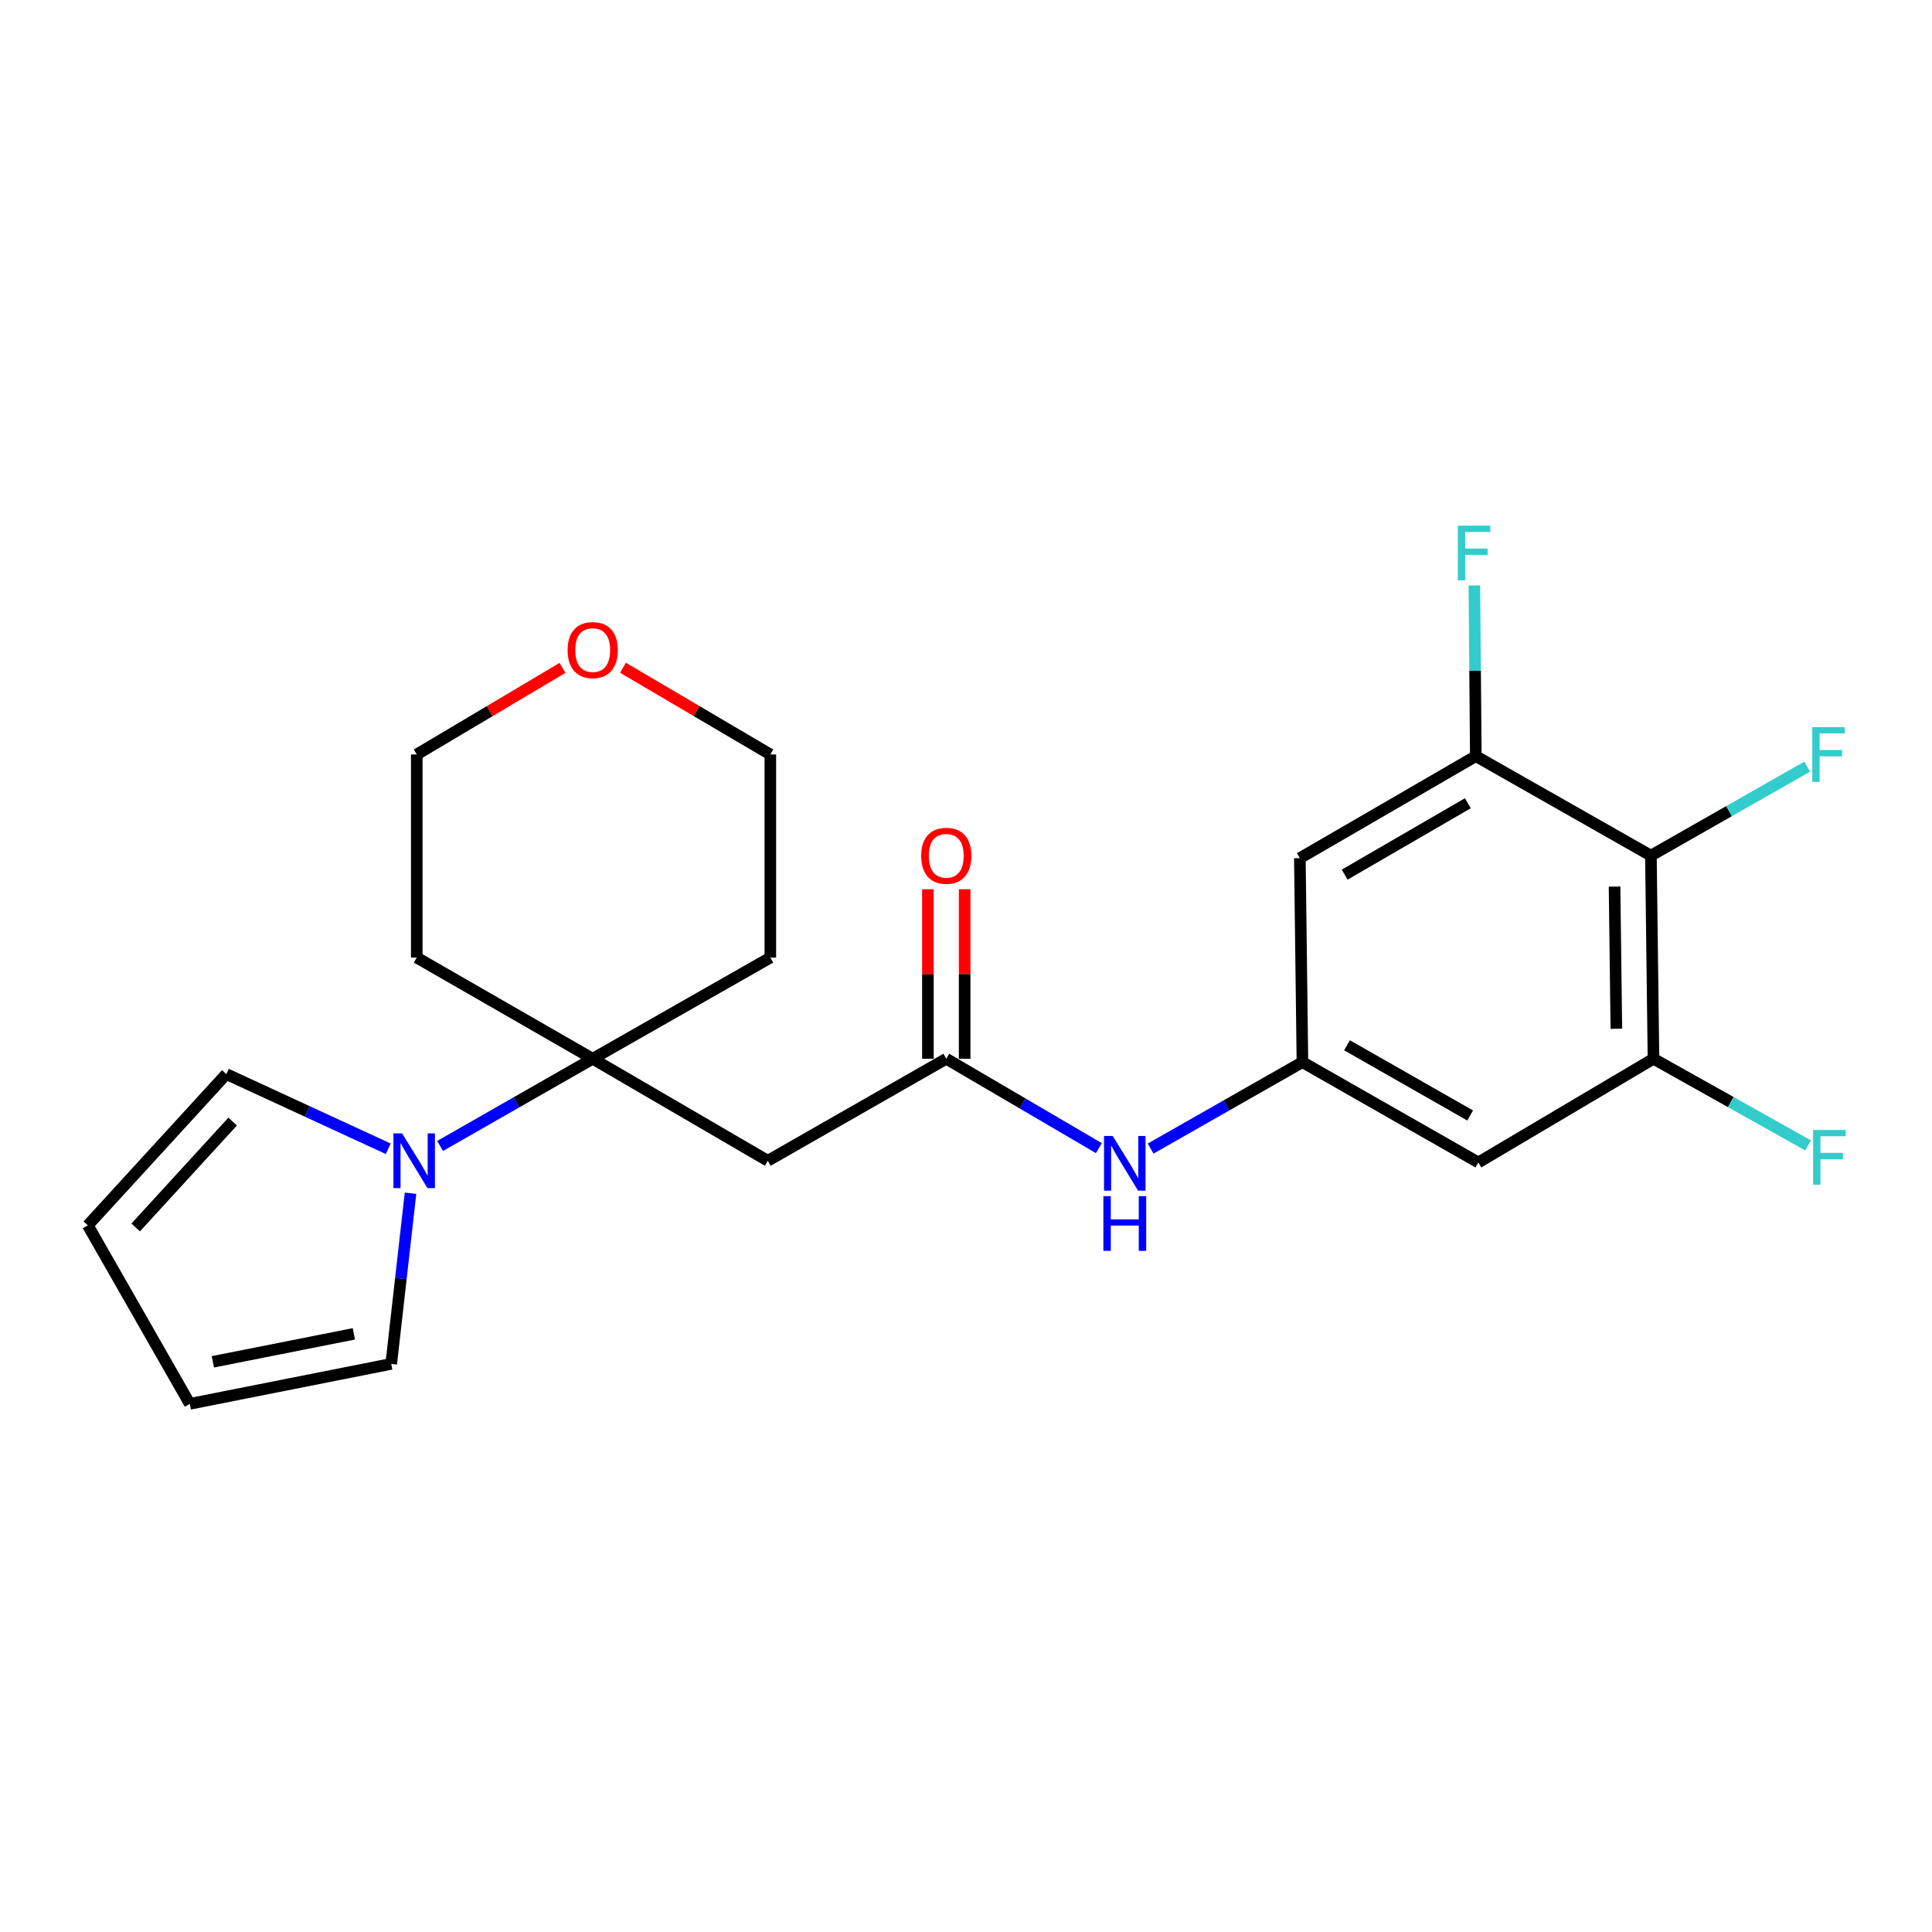 <?xml version='1.0' encoding='iso-8859-1'?>
<svg version='1.1' baseProfile='full'
              xmlns='http://www.w3.org/2000/svg'
                      xmlns:rdkit='http://www.rdkit.org/xml'
                      xmlns:xlink='http://www.w3.org/1999/xlink'
                  xml:space='preserve'
width='1000px' height='1000px' viewBox='0 0 1000 1000'>
<!-- END OF HEADER -->
<rect style='opacity:1.0;fill:#FFFFFF;stroke:none' width='1000' height='1000' x='0' y='0'> </rect>
<path class='bond-0' d='M 306.789,548.011 L 267.287,570.58' style='fill:none;fill-rule:evenodd;stroke:#000000;stroke-width:6px;stroke-linecap:butt;stroke-linejoin:miter;stroke-opacity:1' />
<path class='bond-0' d='M 267.287,570.58 L 227.785,593.149' style='fill:none;fill-rule:evenodd;stroke:#0000FF;stroke-width:6px;stroke-linecap:butt;stroke-linejoin:miter;stroke-opacity:1' />
<path class='bond-2' d='M 306.789,548.011 L 397.408,600.806' style='fill:none;fill-rule:evenodd;stroke:#000000;stroke-width:6px;stroke-linecap:butt;stroke-linejoin:miter;stroke-opacity:1' />
<path class='bond-17' d='M 306.789,548.011 L 398.718,495.649' style='fill:none;fill-rule:evenodd;stroke:#000000;stroke-width:6px;stroke-linecap:butt;stroke-linejoin:miter;stroke-opacity:1' />
<path class='bond-18' d='M 306.789,548.011 L 215.715,495.649' style='fill:none;fill-rule:evenodd;stroke:#000000;stroke-width:6px;stroke-linecap:butt;stroke-linejoin:miter;stroke-opacity:1' />
<path class='bond-10' d='M 200.967,594.615 L 159.054,575.275' style='fill:none;fill-rule:evenodd;stroke:#0000FF;stroke-width:6px;stroke-linecap:butt;stroke-linejoin:miter;stroke-opacity:1' />
<path class='bond-10' d='M 159.054,575.275 L 117.141,555.935' style='fill:none;fill-rule:evenodd;stroke:#000000;stroke-width:6px;stroke-linecap:butt;stroke-linejoin:miter;stroke-opacity:1' />
<path class='bond-11' d='M 212.484,617.611 L 207.491,661.782' style='fill:none;fill-rule:evenodd;stroke:#0000FF;stroke-width:6px;stroke-linecap:butt;stroke-linejoin:miter;stroke-opacity:1' />
<path class='bond-11' d='M 207.491,661.782 L 202.498,705.952' style='fill:none;fill-rule:evenodd;stroke:#000000;stroke-width:6px;stroke-linecap:butt;stroke-linejoin:miter;stroke-opacity:1' />
<path class='bond-1' d='M 854.508,442.875 L 855.839,548.011' style='fill:none;fill-rule:evenodd;stroke:#000000;stroke-width:6px;stroke-linecap:butt;stroke-linejoin:miter;stroke-opacity:1' />
<path class='bond-1' d='M 835.691,458.886 L 836.623,532.481' style='fill:none;fill-rule:evenodd;stroke:#000000;stroke-width:6px;stroke-linecap:butt;stroke-linejoin:miter;stroke-opacity:1' />
<path class='bond-16' d='M 854.508,442.875 L 894.95,419.844' style='fill:none;fill-rule:evenodd;stroke:#000000;stroke-width:6px;stroke-linecap:butt;stroke-linejoin:miter;stroke-opacity:1' />
<path class='bond-16' d='M 894.95,419.844 L 935.393,396.814' style='fill:none;fill-rule:evenodd;stroke:#33CCCC;stroke-width:6px;stroke-linecap:butt;stroke-linejoin:miter;stroke-opacity:1' />
<path class='bond-25' d='M 854.508,442.875 L 763.878,391.379' style='fill:none;fill-rule:evenodd;stroke:#000000;stroke-width:6px;stroke-linecap:butt;stroke-linejoin:miter;stroke-opacity:1' />
<path class='bond-3' d='M 397.408,600.806 L 489.792,548.011' style='fill:none;fill-rule:evenodd;stroke:#000000;stroke-width:6px;stroke-linecap:butt;stroke-linejoin:miter;stroke-opacity:1' />
<path class='bond-9' d='M 489.792,548.011 L 529.28,571.139' style='fill:none;fill-rule:evenodd;stroke:#000000;stroke-width:6px;stroke-linecap:butt;stroke-linejoin:miter;stroke-opacity:1' />
<path class='bond-9' d='M 529.28,571.139 L 568.769,594.268' style='fill:none;fill-rule:evenodd;stroke:#0000FF;stroke-width:6px;stroke-linecap:butt;stroke-linejoin:miter;stroke-opacity:1' />
<path class='bond-12' d='M 499.3,548.011 L 499.3,504.137' style='fill:none;fill-rule:evenodd;stroke:#000000;stroke-width:6px;stroke-linecap:butt;stroke-linejoin:miter;stroke-opacity:1' />
<path class='bond-12' d='M 499.3,504.137 L 499.3,460.263' style='fill:none;fill-rule:evenodd;stroke:#FF0000;stroke-width:6px;stroke-linecap:butt;stroke-linejoin:miter;stroke-opacity:1' />
<path class='bond-12' d='M 480.283,548.011 L 480.283,504.137' style='fill:none;fill-rule:evenodd;stroke:#000000;stroke-width:6px;stroke-linecap:butt;stroke-linejoin:miter;stroke-opacity:1' />
<path class='bond-12' d='M 480.283,504.137 L 480.283,460.263' style='fill:none;fill-rule:evenodd;stroke:#FF0000;stroke-width:6px;stroke-linecap:butt;stroke-linejoin:miter;stroke-opacity:1' />
<path class='bond-4' d='M 763.878,391.379 L 672.805,444.185' style='fill:none;fill-rule:evenodd;stroke:#000000;stroke-width:6px;stroke-linecap:butt;stroke-linejoin:miter;stroke-opacity:1' />
<path class='bond-4' d='M 759.756,415.752 L 696.005,452.716' style='fill:none;fill-rule:evenodd;stroke:#000000;stroke-width:6px;stroke-linecap:butt;stroke-linejoin:miter;stroke-opacity:1' />
<path class='bond-19' d='M 763.878,391.379 L 763.505,347.205' style='fill:none;fill-rule:evenodd;stroke:#000000;stroke-width:6px;stroke-linecap:butt;stroke-linejoin:miter;stroke-opacity:1' />
<path class='bond-19' d='M 763.505,347.205 L 763.132,303.032' style='fill:none;fill-rule:evenodd;stroke:#33CCCC;stroke-width:6px;stroke-linecap:butt;stroke-linejoin:miter;stroke-opacity:1' />
<path class='bond-5' d='M 855.839,548.011 L 765.188,601.683' style='fill:none;fill-rule:evenodd;stroke:#000000;stroke-width:6px;stroke-linecap:butt;stroke-linejoin:miter;stroke-opacity:1' />
<path class='bond-20' d='M 855.839,548.011 L 895.851,570.435' style='fill:none;fill-rule:evenodd;stroke:#000000;stroke-width:6px;stroke-linecap:butt;stroke-linejoin:miter;stroke-opacity:1' />
<path class='bond-20' d='M 895.851,570.435 L 935.862,592.86' style='fill:none;fill-rule:evenodd;stroke:#33CCCC;stroke-width:6px;stroke-linecap:butt;stroke-linejoin:miter;stroke-opacity:1' />
<path class='bond-6' d='M 674.136,549.764 L 634.853,572.134' style='fill:none;fill-rule:evenodd;stroke:#000000;stroke-width:6px;stroke-linecap:butt;stroke-linejoin:miter;stroke-opacity:1' />
<path class='bond-6' d='M 634.853,572.134 L 595.571,594.504' style='fill:none;fill-rule:evenodd;stroke:#0000FF;stroke-width:6px;stroke-linecap:butt;stroke-linejoin:miter;stroke-opacity:1' />
<path class='bond-7' d='M 674.136,549.764 L 672.805,444.185' style='fill:none;fill-rule:evenodd;stroke:#000000;stroke-width:6px;stroke-linecap:butt;stroke-linejoin:miter;stroke-opacity:1' />
<path class='bond-8' d='M 674.136,549.764 L 765.188,601.683' style='fill:none;fill-rule:evenodd;stroke:#000000;stroke-width:6px;stroke-linecap:butt;stroke-linejoin:miter;stroke-opacity:1' />
<path class='bond-8' d='M 697.214,541.032 L 760.951,577.374' style='fill:none;fill-rule:evenodd;stroke:#000000;stroke-width:6px;stroke-linecap:butt;stroke-linejoin:miter;stroke-opacity:1' />
<path class='bond-14' d='M 117.141,555.935 L 45.455,634.235' style='fill:none;fill-rule:evenodd;stroke:#000000;stroke-width:6px;stroke-linecap:butt;stroke-linejoin:miter;stroke-opacity:1' />
<path class='bond-14' d='M 120.415,580.522 L 70.234,635.332' style='fill:none;fill-rule:evenodd;stroke:#000000;stroke-width:6px;stroke-linecap:butt;stroke-linejoin:miter;stroke-opacity:1' />
<path class='bond-13' d='M 202.498,705.952 L 98.239,726.629' style='fill:none;fill-rule:evenodd;stroke:#000000;stroke-width:6px;stroke-linecap:butt;stroke-linejoin:miter;stroke-opacity:1' />
<path class='bond-13' d='M 183.16,690.399 L 110.178,704.873' style='fill:none;fill-rule:evenodd;stroke:#000000;stroke-width:6px;stroke-linecap:butt;stroke-linejoin:miter;stroke-opacity:1' />
<path class='bond-24' d='M 98.239,726.629 L 45.455,634.235' style='fill:none;fill-rule:evenodd;stroke:#000000;stroke-width:6px;stroke-linecap:butt;stroke-linejoin:miter;stroke-opacity:1' />
<path class='bond-15' d='M 291.14,345.695 L 253.428,368.104' style='fill:none;fill-rule:evenodd;stroke:#FF0000;stroke-width:6px;stroke-linecap:butt;stroke-linejoin:miter;stroke-opacity:1' />
<path class='bond-15' d='M 253.428,368.104 L 215.715,390.513' style='fill:none;fill-rule:evenodd;stroke:#000000;stroke-width:6px;stroke-linecap:butt;stroke-linejoin:miter;stroke-opacity:1' />
<path class='bond-23' d='M 322.456,345.62 L 360.587,368.066' style='fill:none;fill-rule:evenodd;stroke:#FF0000;stroke-width:6px;stroke-linecap:butt;stroke-linejoin:miter;stroke-opacity:1' />
<path class='bond-23' d='M 360.587,368.066 L 398.718,390.513' style='fill:none;fill-rule:evenodd;stroke:#000000;stroke-width:6px;stroke-linecap:butt;stroke-linejoin:miter;stroke-opacity:1' />
<path class='bond-21' d='M 398.718,495.649 L 398.718,390.513' style='fill:none;fill-rule:evenodd;stroke:#000000;stroke-width:6px;stroke-linecap:butt;stroke-linejoin:miter;stroke-opacity:1' />
<path class='bond-22' d='M 215.715,495.649 L 215.715,390.513' style='fill:none;fill-rule:evenodd;stroke:#000000;stroke-width:6px;stroke-linecap:butt;stroke-linejoin:miter;stroke-opacity:1' />
<path  class='atom-1' d='M 208.124 586.646
L 217.404 601.646
Q 218.324 603.126, 219.804 605.806
Q 221.284 608.486, 221.364 608.646
L 221.364 586.646
L 225.124 586.646
L 225.124 614.966
L 221.244 614.966
L 211.284 598.566
Q 210.124 596.646, 208.884 594.446
Q 207.684 592.246, 207.324 591.566
L 207.324 614.966
L 203.644 614.966
L 203.644 586.646
L 208.124 586.646
' fill='#0000FF'/>
<path  class='atom-10' d='M 575.926 587.966
L 585.206 602.966
Q 586.126 604.446, 587.606 607.126
Q 589.086 609.806, 589.166 609.966
L 589.166 587.966
L 592.926 587.966
L 592.926 616.286
L 589.046 616.286
L 579.086 599.886
Q 577.926 597.966, 576.686 595.766
Q 575.486 593.566, 575.126 592.886
L 575.126 616.286
L 571.446 616.286
L 571.446 587.966
L 575.926 587.966
' fill='#0000FF'/>
<path  class='atom-10' d='M 571.106 619.118
L 574.946 619.118
L 574.946 631.158
L 589.426 631.158
L 589.426 619.118
L 593.266 619.118
L 593.266 647.438
L 589.426 647.438
L 589.426 634.358
L 574.946 634.358
L 574.946 647.438
L 571.106 647.438
L 571.106 619.118
' fill='#0000FF'/>
<path  class='atom-13' d='M 476.792 442.955
Q 476.792 436.155, 480.152 432.355
Q 483.512 428.555, 489.792 428.555
Q 496.072 428.555, 499.432 432.355
Q 502.792 436.155, 502.792 442.955
Q 502.792 449.835, 499.392 453.755
Q 495.992 457.635, 489.792 457.635
Q 483.552 457.635, 480.152 453.755
Q 476.792 449.875, 476.792 442.955
M 489.792 454.435
Q 494.112 454.435, 496.432 451.555
Q 498.792 448.635, 498.792 442.955
Q 498.792 437.395, 496.432 434.595
Q 494.112 431.755, 489.792 431.755
Q 485.472 431.755, 483.112 434.555
Q 480.792 437.355, 480.792 442.955
Q 480.792 448.675, 483.112 451.555
Q 485.472 454.435, 489.792 454.435
' fill='#FF0000'/>
<path  class='atom-16' d='M 293.789 336.477
Q 293.789 329.677, 297.149 325.877
Q 300.509 322.077, 306.789 322.077
Q 313.069 322.077, 316.429 325.877
Q 319.789 329.677, 319.789 336.477
Q 319.789 343.357, 316.389 347.277
Q 312.989 351.157, 306.789 351.157
Q 300.549 351.157, 297.149 347.277
Q 293.789 343.397, 293.789 336.477
M 306.789 347.957
Q 311.109 347.957, 313.429 345.077
Q 315.789 342.157, 315.789 336.477
Q 315.789 330.917, 313.429 328.117
Q 311.109 325.277, 306.789 325.277
Q 302.469 325.277, 300.109 328.077
Q 297.789 330.877, 297.789 336.477
Q 297.789 342.197, 300.109 345.077
Q 302.469 347.957, 306.789 347.957
' fill='#FF0000'/>
<path  class='atom-17' d='M 938.038 376.353
L 954.878 376.353
L 954.878 379.593
L 941.838 379.593
L 941.838 388.193
L 953.438 388.193
L 953.438 391.473
L 941.838 391.473
L 941.838 404.673
L 938.038 404.673
L 938.038 376.353
' fill='#33CCCC'/>
<path  class='atom-20' d='M 754.571 272.083
L 771.411 272.083
L 771.411 275.323
L 758.371 275.323
L 758.371 283.923
L 769.971 283.923
L 769.971 287.203
L 758.371 287.203
L 758.371 300.403
L 754.571 300.403
L 754.571 272.083
' fill='#33CCCC'/>
<path  class='atom-21' d='M 938.471 584.881
L 955.311 584.881
L 955.311 588.121
L 942.271 588.121
L 942.271 596.721
L 953.871 596.721
L 953.871 600.001
L 942.271 600.001
L 942.271 613.201
L 938.471 613.201
L 938.471 584.881
' fill='#33CCCC'/>
</svg>
